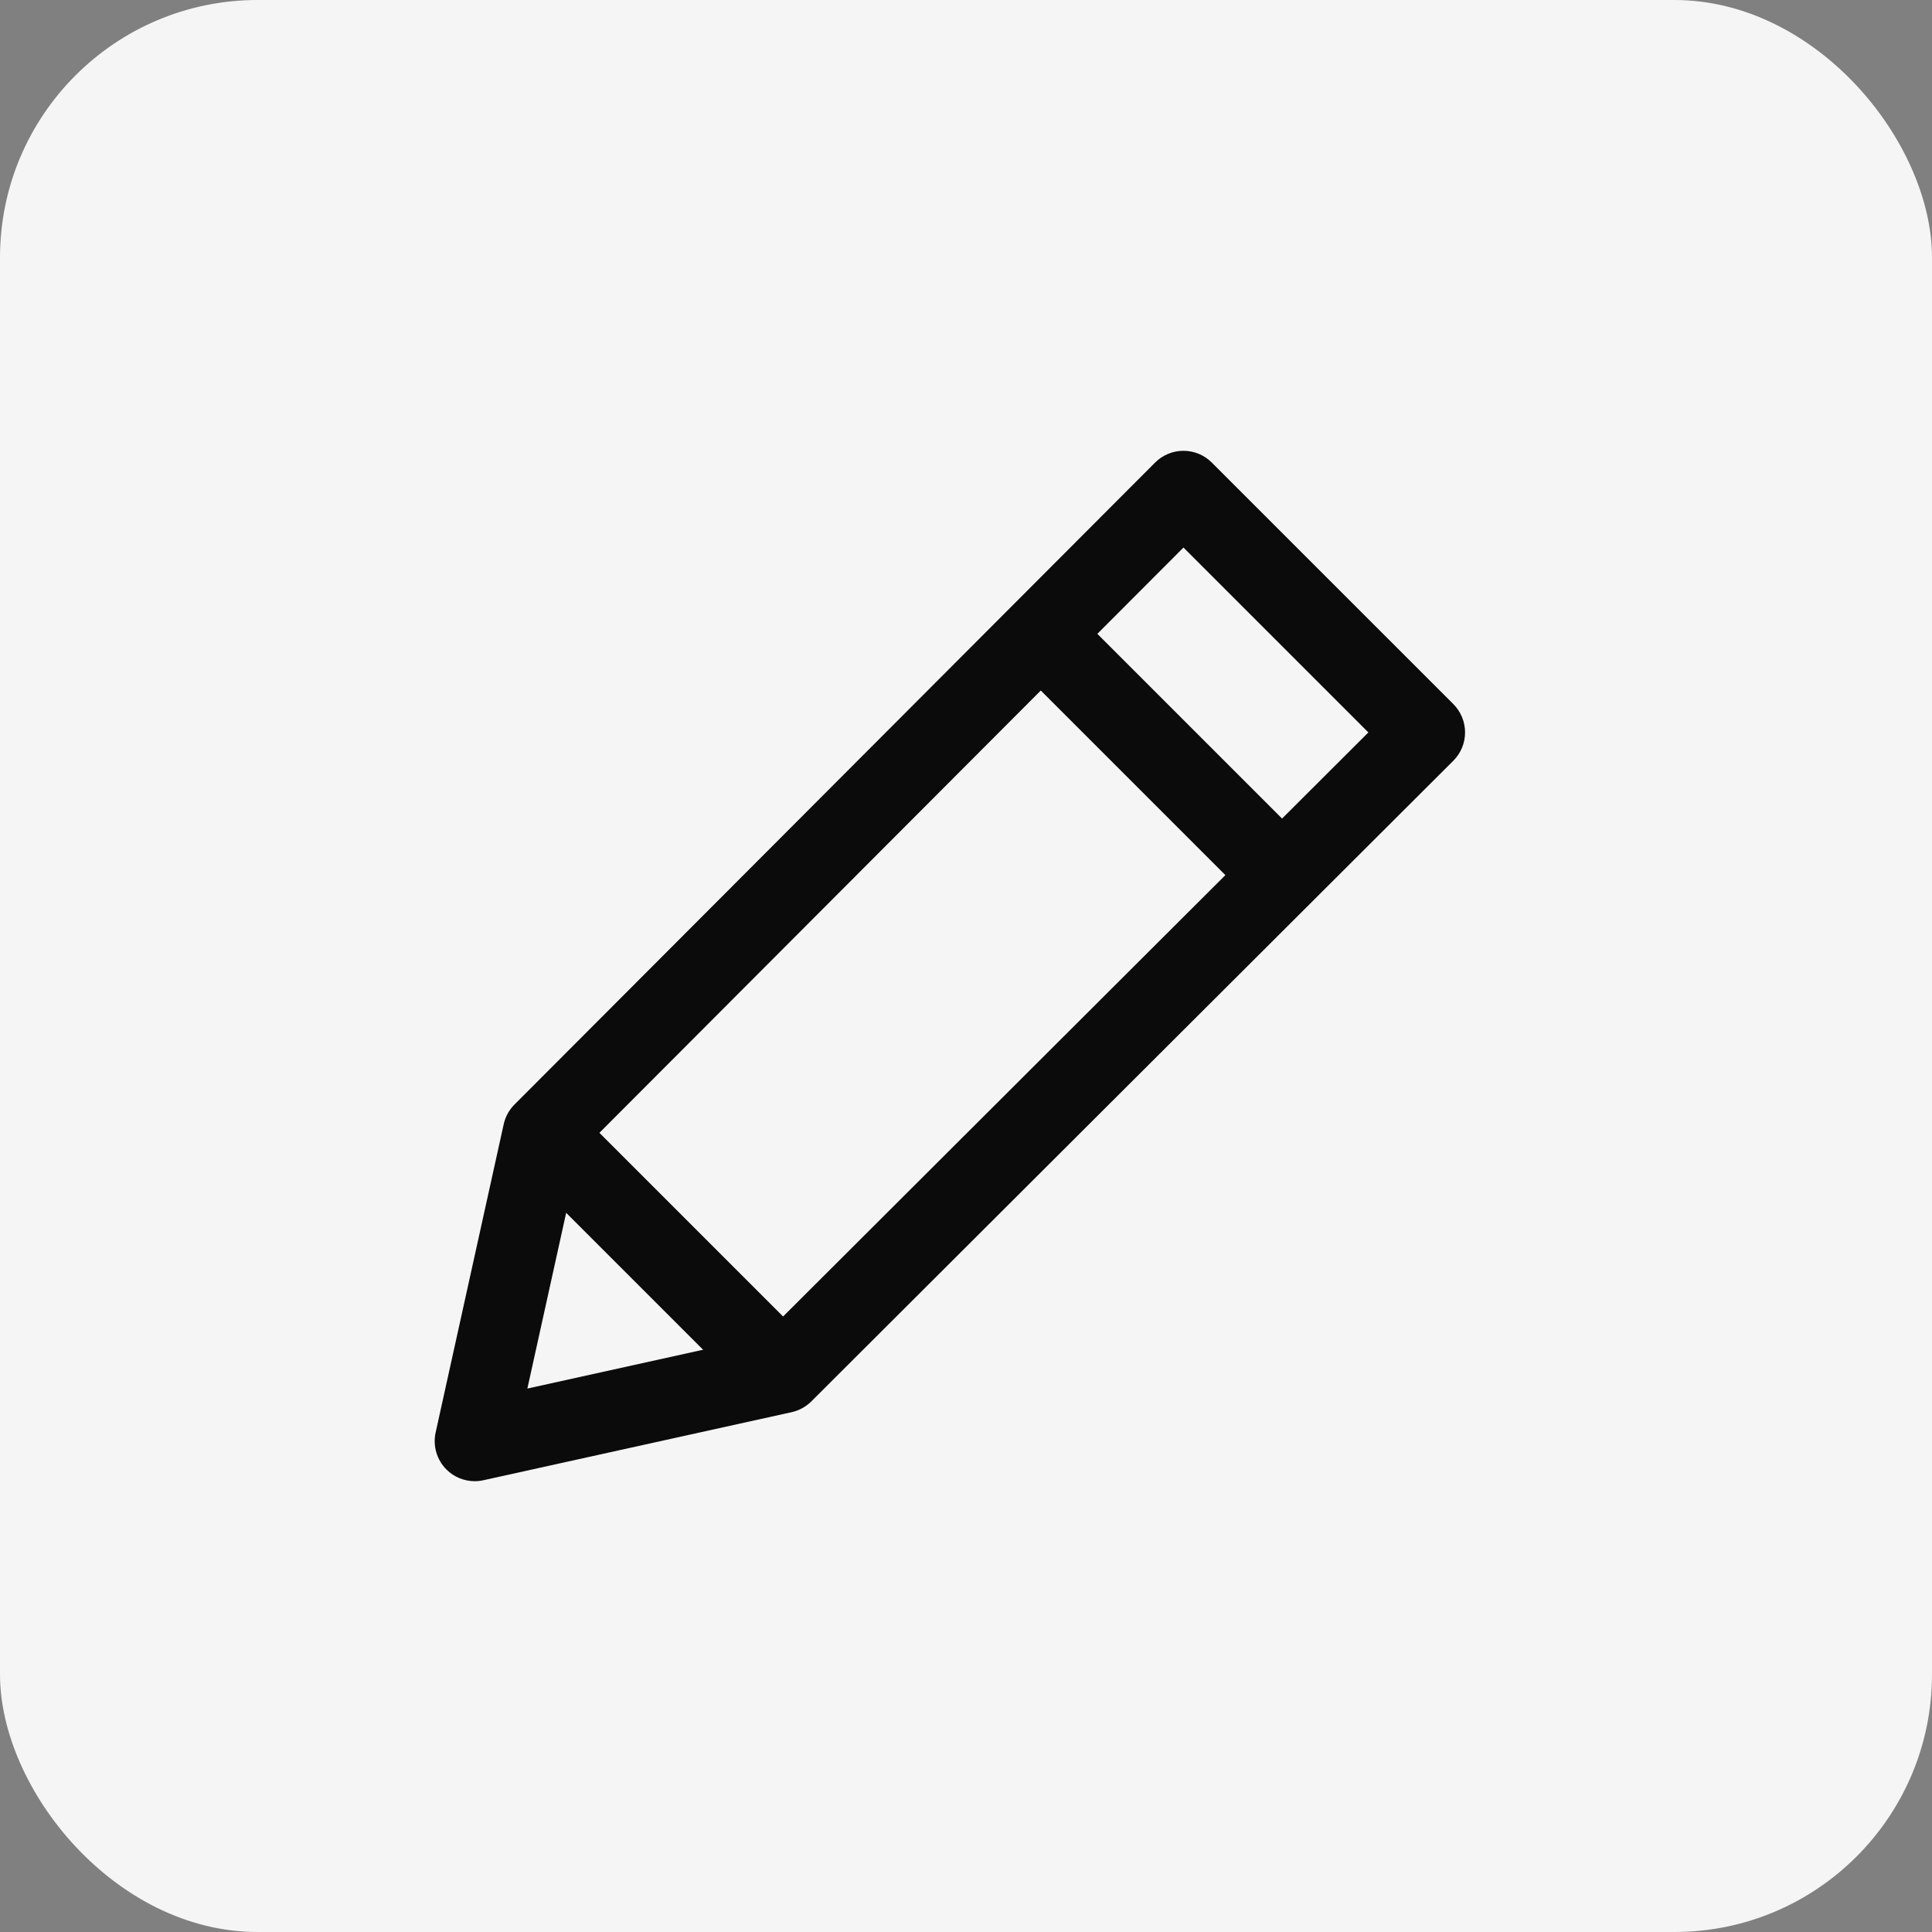 <svg width="60" height="60" viewBox="0 0 60 60" fill="none" xmlns="http://www.w3.org/2000/svg">
<rect x="0" y="0" width="60" height="60" fill="#808080" stroke="none"/>
<rect width="60" height="60" rx="8" fill="#F5F5F5"/>
<g clip-path="url(#clip0_3444_29652)">
<path d="M45.135 21.866L37.632 14.364C37.399 14.131 37.083 14 36.753 14C36.752 14 36.752 14 36.752 14C36.422 14 36.106 14.132 35.873 14.365L15.977 34.303C15.81 34.47 15.694 34.682 15.643 34.913L13.529 44.488C13.438 44.903 13.564 45.336 13.864 45.636C14.1 45.872 14.417 46 14.744 46C14.833 46 14.923 45.99 15.012 45.97L24.587 43.856C24.817 43.805 25.029 43.688 25.197 43.521L45.134 23.626C45.368 23.393 45.499 23.076 45.499 22.746C45.499 22.416 45.368 22.1 45.135 21.866ZM23.697 41.506L16.378 43.123L17.994 35.803L36.754 17.004L42.496 22.746L23.697 41.506Z" fill="#0B0B0B"/>
<path d="M33.198 18.803L31.439 20.561L38.942 28.064L40.7 26.305L33.198 18.803Z" fill="#0B0B0B"/>
<path d="M17.736 34.302L15.977 36.06L23.438 43.521L25.197 41.763L17.736 34.302Z" fill="#0B0B0B"/>
</g>
<defs>
<clipPath id="clip0_3444_29652">
<rect width="32" height="32" fill="white" transform="translate(13.5 14)"/>
</clipPath>
</defs>
</svg>
